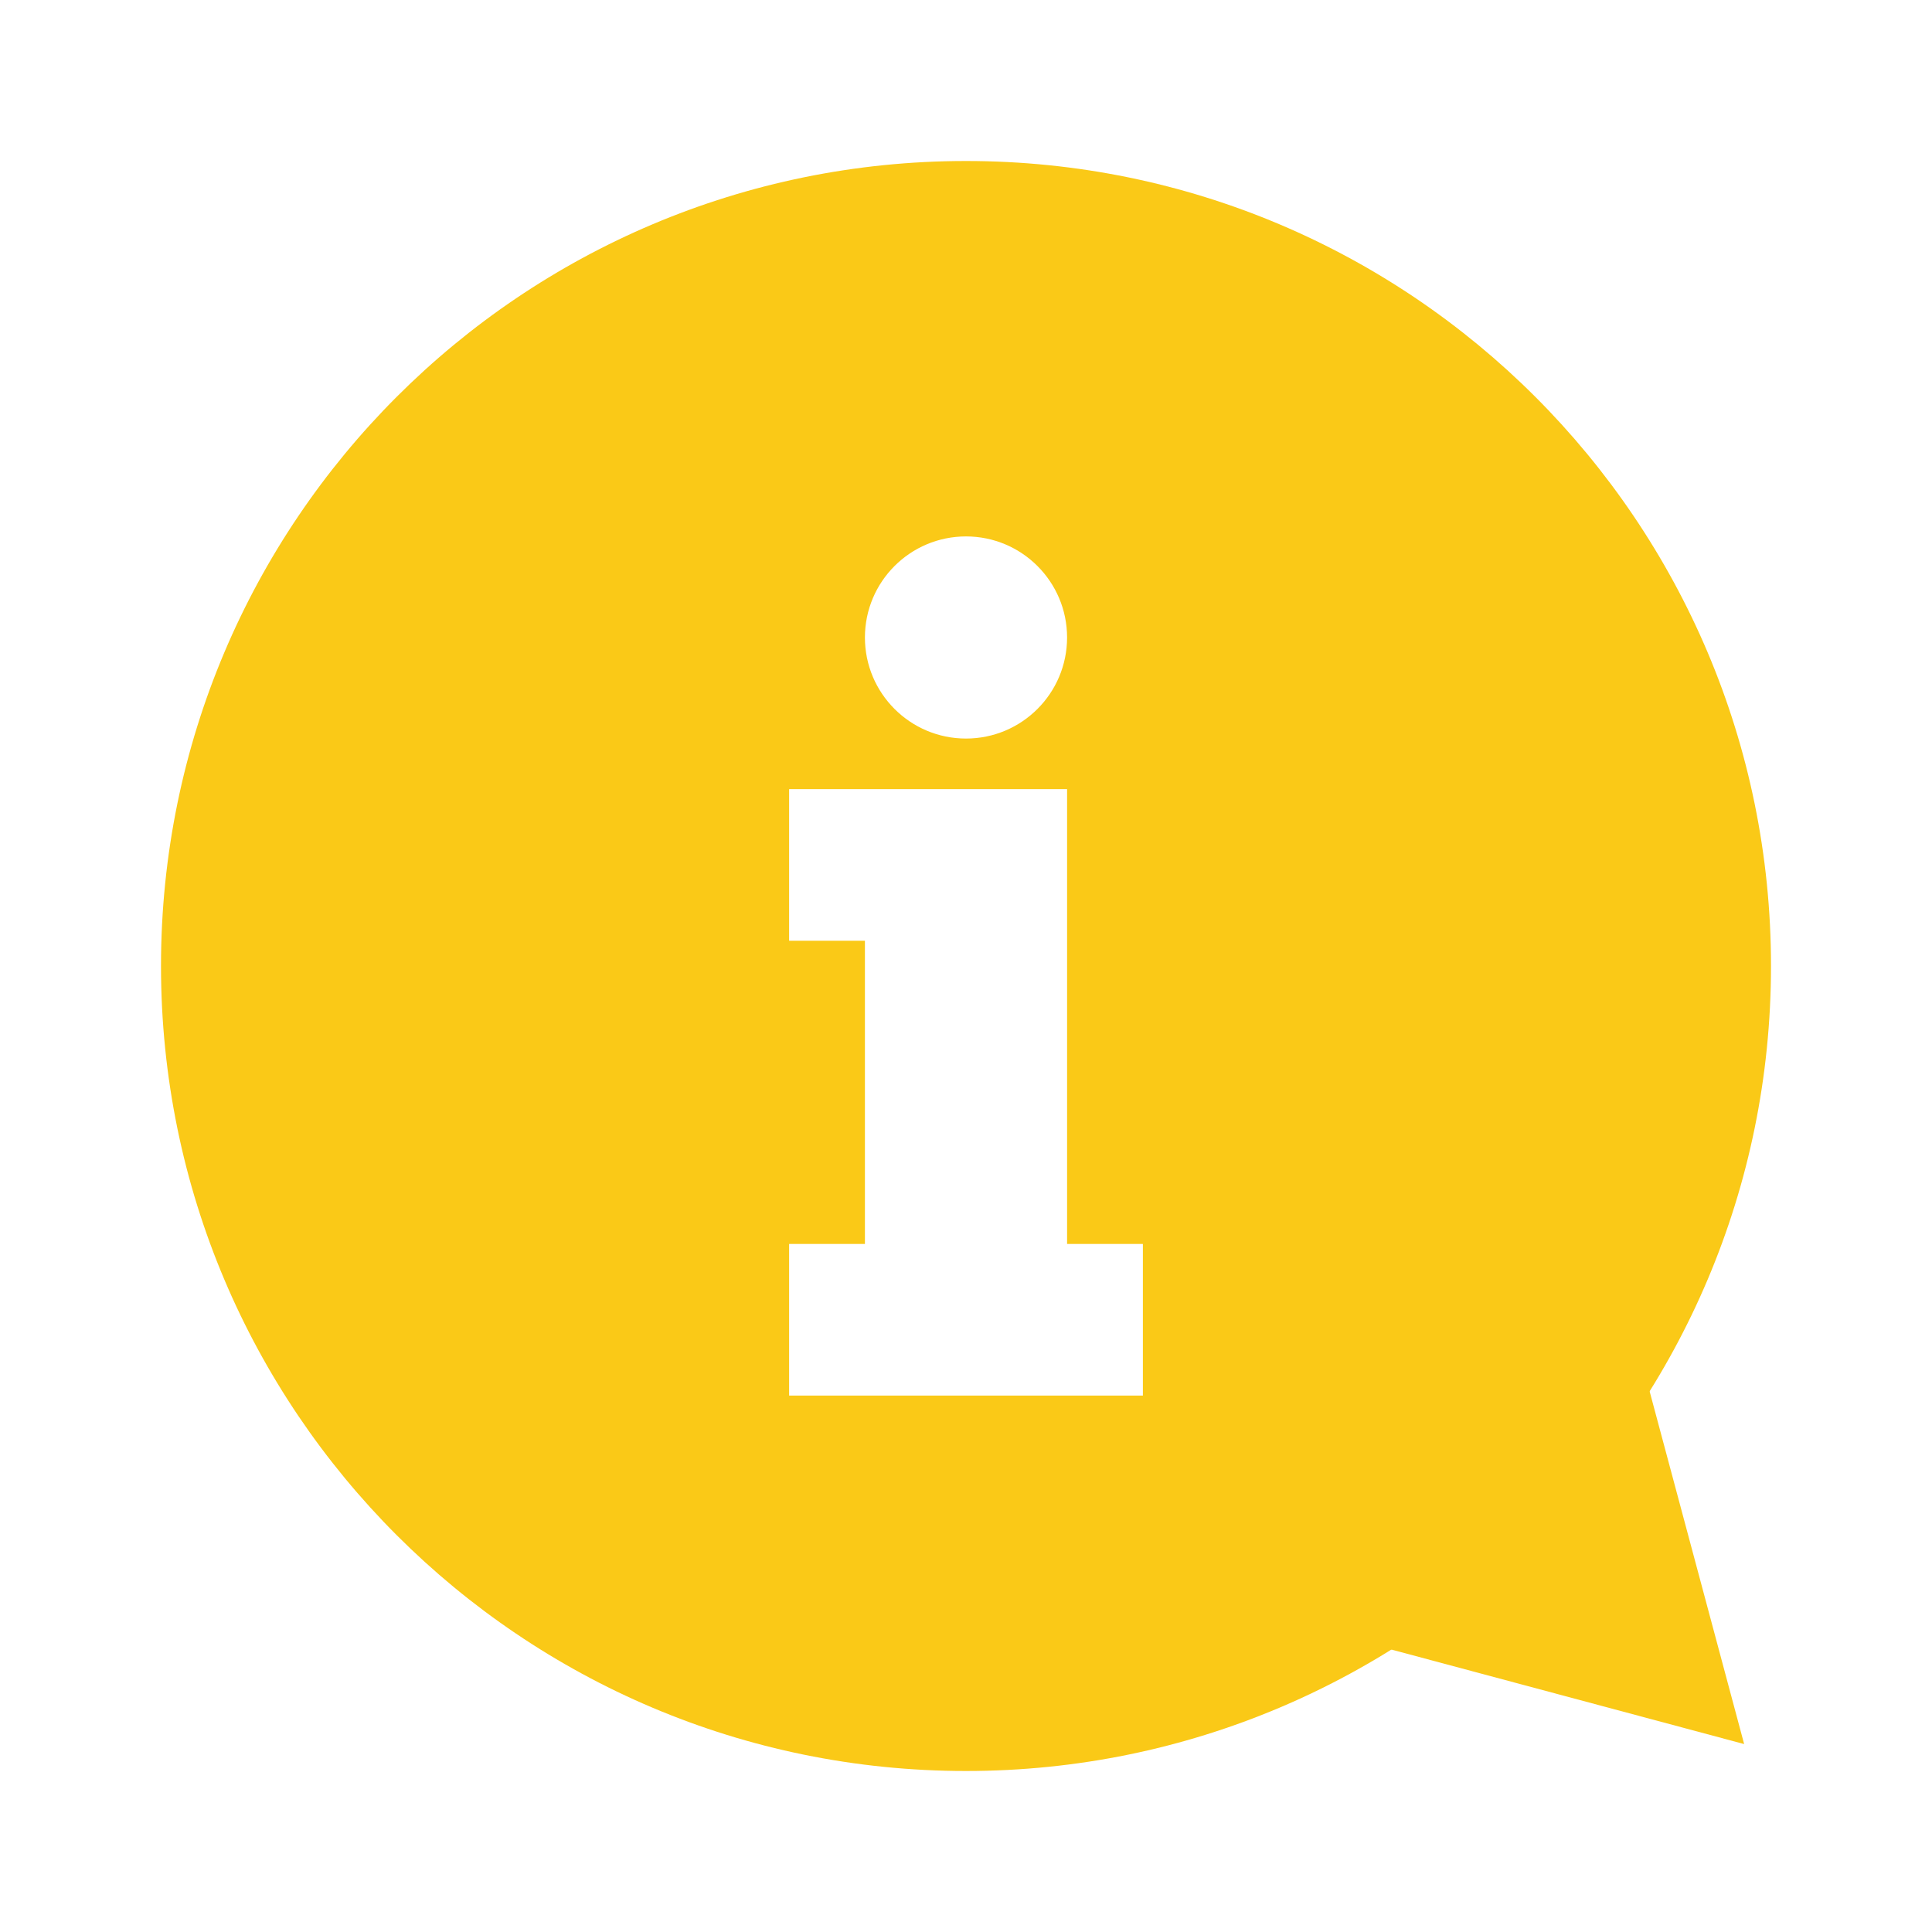 <svg id="Layer_1" height="512" viewBox="0 0 120 120" width="512" xmlns="http://www.w3.org/2000/svg"><g><g><g><g><g><path d="m60.001 10c-27.616 0-50.001 22.382-50.001 49.998 0 27.622 22.385 50.002 50.001 50.002 27.614 0 49.999-22.38 49.999-50.002 0-27.616-22.385-49.998-49.999-49.998zm-.001 23.318c3.467 0 6.278 2.811 6.278 6.278s-2.812 6.277-6.278 6.277-6.278-2.811-6.278-6.277c0-3.467 2.811-6.278 6.278-6.278zm10.986 53.365h-21.972v-9.418h4.708v-18.834h-4.708v-9.417h17.265v9.417 18.834h4.708v9.418z" fill="#fac917"/></g></g><path d="m86.391 102.449 21.941 5.878-5.879-21.94z" fill="#fac917"/></g></g></g></svg>